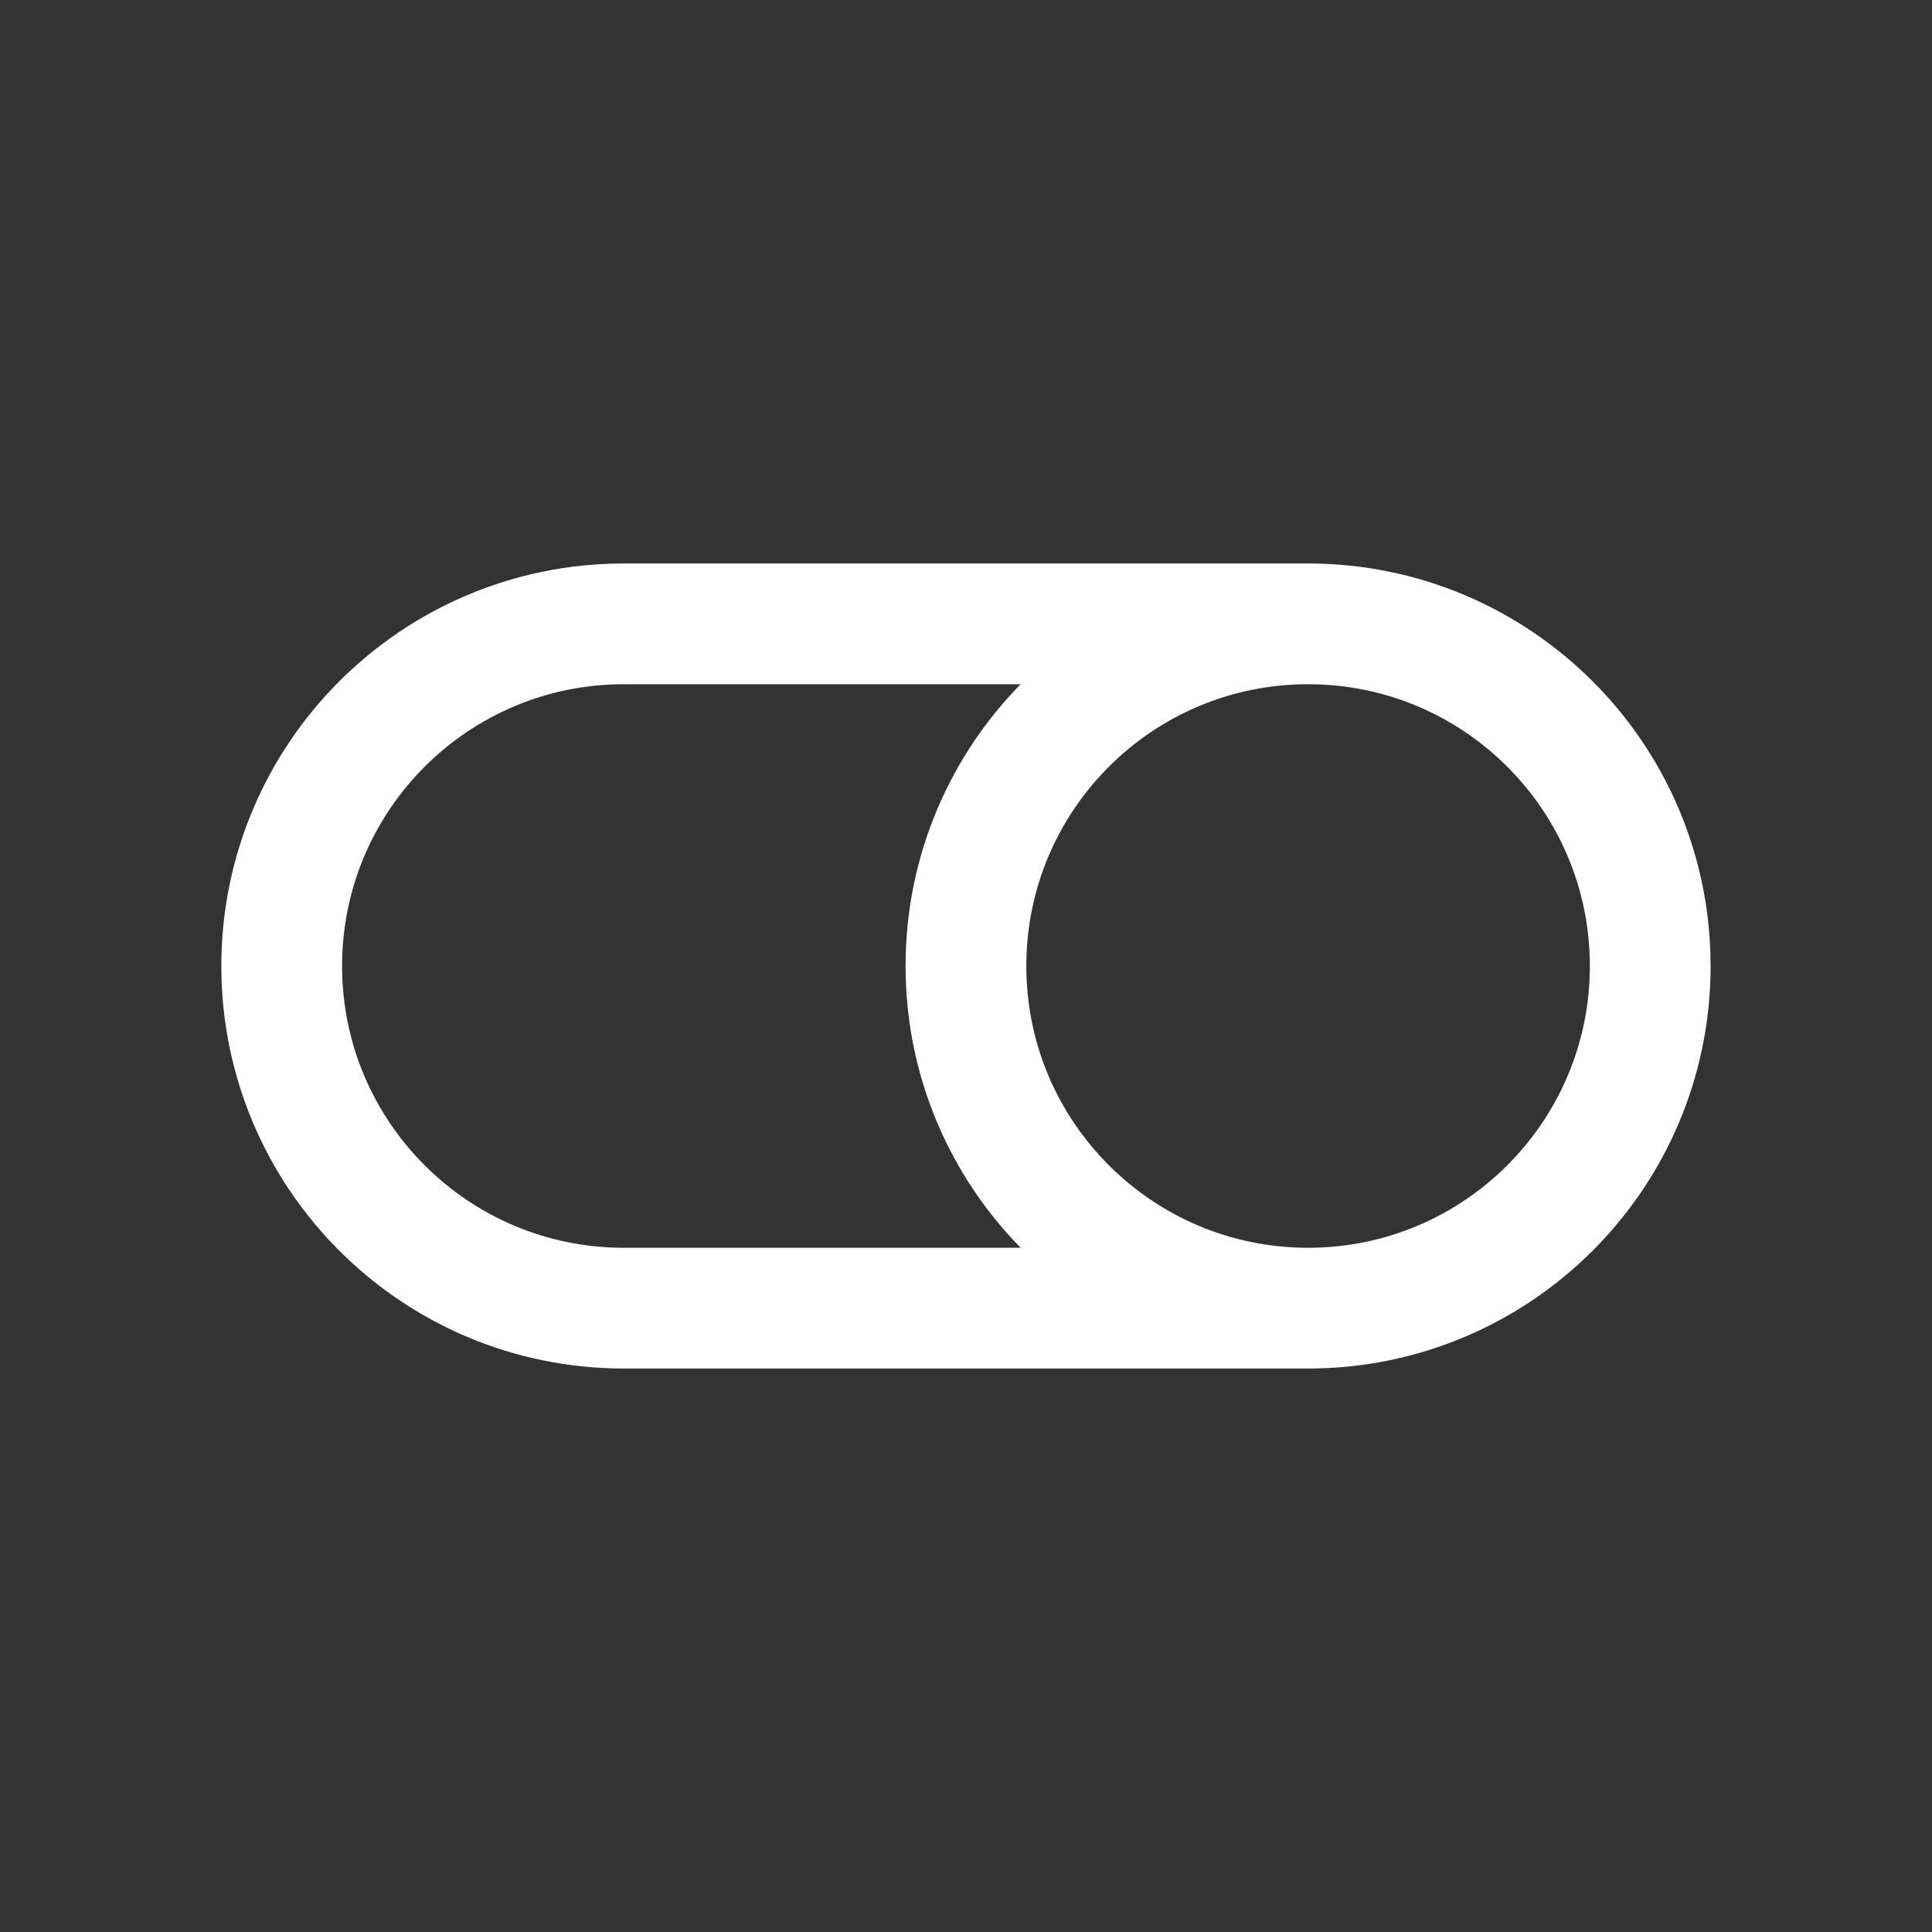 <svg width="32" height="32" viewBox="0 0 32 32" fill="none" xmlns="http://www.w3.org/2000/svg">
    <rect x="0" y="0" width="32" height="32" fill="#333333" stroke="none"/>
    <path d="M21.666 21.667H10.333C7.203 21.667 4.666 19.13 4.666 16C4.666 12.87 7.203 10.333 10.333 10.333H21.666M21.666 21.667C24.796 21.667 27.333 19.13 27.333 16C27.333 12.87 24.796 10.333 21.666 10.333M21.666 21.667C18.536 21.667 15.999 19.13 15.999 16C15.999 12.87 18.536 10.333 21.666 10.333" stroke="white" stroke-width="2"/>
</svg>
